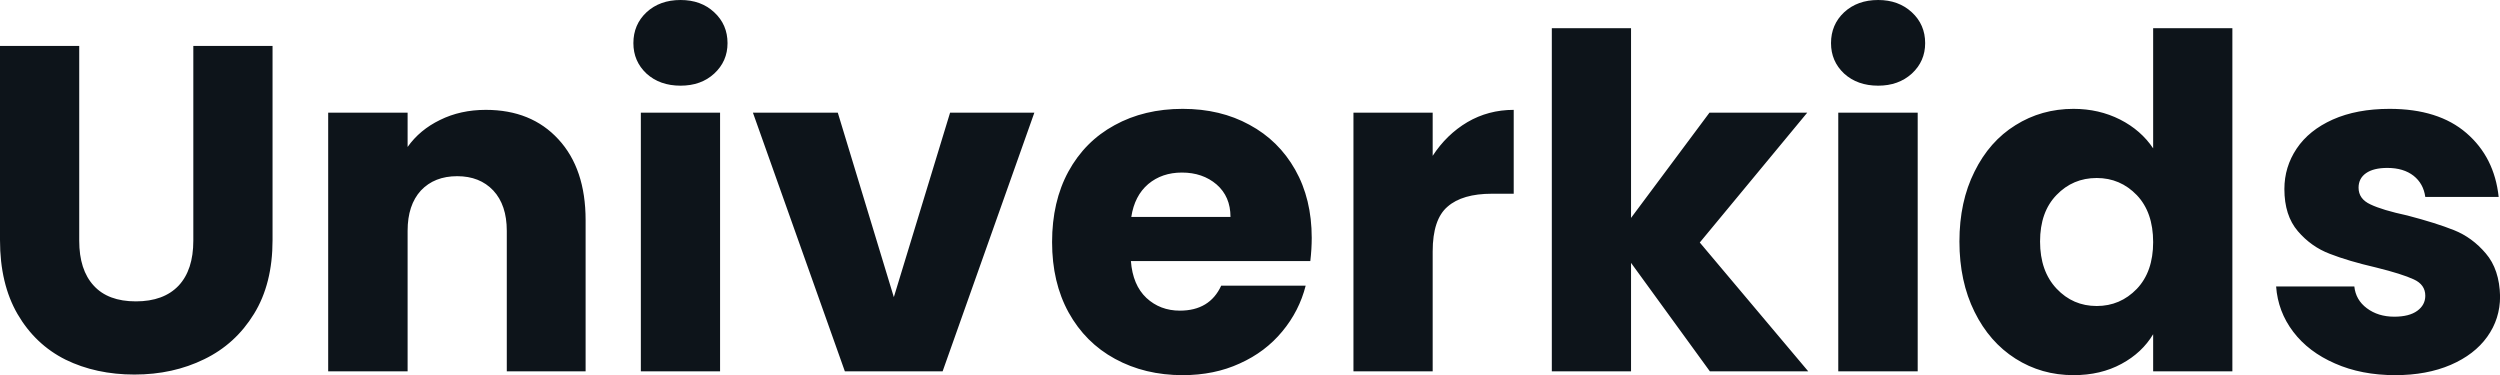 <svg fill="#0d141a" viewBox="0 0 124.016 18.607" height="100%" width="100%" xmlns="http://www.w3.org/2000/svg"><path preserveAspectRatio="none" d="M0 2.28L3.93 2.28L3.93 11.94Q3.93 13.39 4.65 14.17Q5.36 14.95 6.74 14.95L6.74 14.95Q8.12 14.95 8.86 14.17Q9.59 13.39 9.59 11.94L9.59 11.94L9.59 2.28L13.52 2.28L13.52 11.91Q13.52 14.08 12.60 15.57Q11.68 17.07 10.13 17.82Q8.58 18.58 6.67 18.58L6.67 18.58Q4.76 18.58 3.25 17.84Q1.75 17.09 0.87 15.58Q0 14.08 0 11.91L0 11.91L0 2.28ZM24.10 5.45Q26.36 5.45 27.70 6.91Q29.05 8.37 29.05 10.92L29.05 10.92L29.05 18.42L25.14 18.42L25.14 11.45Q25.14 10.17 24.47 9.45Q23.80 8.74 22.68 8.74L22.68 8.74Q21.55 8.74 20.88 9.45Q20.22 10.17 20.22 11.45L20.22 11.45L20.22 18.42L16.28 18.42L16.28 5.59L20.22 5.59L20.22 7.29Q20.82 6.44 21.83 5.95Q22.84 5.45 24.10 5.45L24.10 5.45ZM33.76 4.25Q32.73 4.25 32.07 3.65Q31.42 3.04 31.42 2.14L31.42 2.14Q31.42 1.22 32.07 0.61Q32.73 0 33.76 0L33.76 0Q34.78 0 35.43 0.61Q36.09 1.22 36.09 2.14L36.09 2.14Q36.09 3.04 35.43 3.65Q34.78 4.25 33.76 4.25L33.76 4.25ZM31.79 5.59L35.72 5.59L35.72 18.42L31.79 18.42L31.79 5.59ZM41.56 5.59L44.34 14.74L47.13 5.59L51.31 5.59L46.76 18.42L41.91 18.42L37.35 5.59L41.56 5.59ZM65.07 11.80Q65.07 12.35 65.00 12.95L65.00 12.95L56.10 12.95Q56.19 14.14 56.87 14.78Q57.55 15.41 58.53 15.41L58.53 15.41Q60.01 15.41 60.58 14.17L60.58 14.17L64.77 14.17Q64.45 15.43 63.61 16.44Q62.77 17.46 61.50 18.03Q60.24 18.61 58.67 18.61L58.67 18.61Q56.79 18.61 55.31 17.80Q53.84 17.00 53.01 15.50Q52.19 14.01 52.19 12.01L52.19 12.01Q52.19 10.00 53.00 8.51Q53.82 7.01 55.29 6.21Q56.76 5.40 58.67 5.40L58.67 5.40Q60.54 5.40 61.98 6.19Q63.43 6.97 64.25 8.42Q65.07 9.87 65.07 11.80L65.07 11.80ZM56.12 10.76L61.04 10.76Q61.04 9.75 60.35 9.15Q59.66 8.56 58.63 8.56L58.63 8.56Q57.64 8.56 56.96 9.13Q56.28 9.71 56.12 10.76L56.12 10.76ZM71.07 7.73Q71.76 6.67 72.79 6.06Q73.83 5.45 75.09 5.45L75.09 5.45L75.09 9.61L74.01 9.61Q72.54 9.61 71.81 10.25Q71.07 10.88 71.07 12.47L71.07 12.47L71.07 18.42L67.14 18.42L67.14 5.59L71.07 5.59L71.07 7.73ZM89.70 18.42L84.82 18.42L80.91 13.04L80.91 18.42L76.98 18.42L76.98 1.40L80.91 1.40L80.91 10.81L84.80 5.59L89.65 5.59L84.32 12.03L89.70 18.42ZM93.17 4.25Q92.14 4.25 91.48 3.65Q90.83 3.04 90.83 2.14L90.83 2.14Q90.83 1.22 91.48 0.61Q92.14 0 93.17 0L93.17 0Q94.18 0 94.84 0.61Q95.50 1.22 95.50 2.14L95.50 2.14Q95.50 3.04 94.84 3.65Q94.18 4.25 93.17 4.25L93.17 4.25ZM91.19 5.59L95.13 5.59L95.13 18.42L91.19 18.42L91.19 5.59ZM97.20 11.98Q97.20 10.00 97.95 8.51Q98.69 7.01 99.98 6.21Q101.27 5.40 102.86 5.40L102.86 5.40Q104.12 5.40 105.17 5.93Q106.21 6.46 106.81 7.36L106.81 7.36L106.81 1.40L110.74 1.40L110.74 18.42L106.81 18.42L106.81 16.58Q106.26 17.50 105.24 18.05Q104.21 18.61 102.86 18.61L102.86 18.61Q101.27 18.61 99.98 17.79Q98.69 16.97 97.95 15.47Q97.20 13.96 97.20 11.98L97.20 11.98ZM106.81 12.01Q106.81 10.53 106.00 9.68Q105.18 8.83 104.01 8.83L104.01 8.83Q102.83 8.83 102.02 9.67Q101.20 10.51 101.20 11.98L101.20 11.98Q101.20 13.45 102.02 14.32Q102.83 15.18 104.01 15.18L104.01 15.18Q105.18 15.18 106.00 14.33Q106.81 13.48 106.81 12.01L106.81 12.01ZM118.82 18.61Q117.14 18.61 115.83 18.03Q114.52 17.46 113.76 16.46Q113.00 15.46 112.91 14.21L112.91 14.21L116.79 14.21Q116.86 14.88 117.41 15.29Q117.97 15.71 118.77 15.71L118.77 15.71Q119.51 15.71 119.91 15.42Q120.31 15.13 120.31 14.67L120.31 14.67Q120.31 14.12 119.74 13.86Q119.16 13.59 117.87 13.27L117.87 13.27Q116.49 12.95 115.57 12.59Q114.65 12.24 113.99 11.47Q113.32 10.69 113.32 9.38L113.32 9.38Q113.32 8.28 113.93 7.37Q114.54 6.46 115.72 5.93Q116.91 5.40 118.54 5.40L118.54 5.40Q120.96 5.40 122.35 6.60Q123.74 7.80 123.95 9.77L123.95 9.77L120.31 9.77Q120.22 9.11 119.73 8.72Q119.23 8.33 118.43 8.33L118.43 8.33Q117.74 8.33 117.37 8.59Q117.00 8.85 117.00 9.31L117.00 9.31Q117.00 9.87 117.59 10.14Q118.17 10.42 119.42 10.69L119.42 10.69Q120.84 11.06 121.74 11.42Q122.64 11.78 123.31 12.57Q123.99 13.36 124.02 14.70L124.02 14.70Q124.02 15.82 123.38 16.71Q122.75 17.59 121.57 18.10Q120.38 18.61 118.82 18.61L118.82 18.61Z"></path></svg>